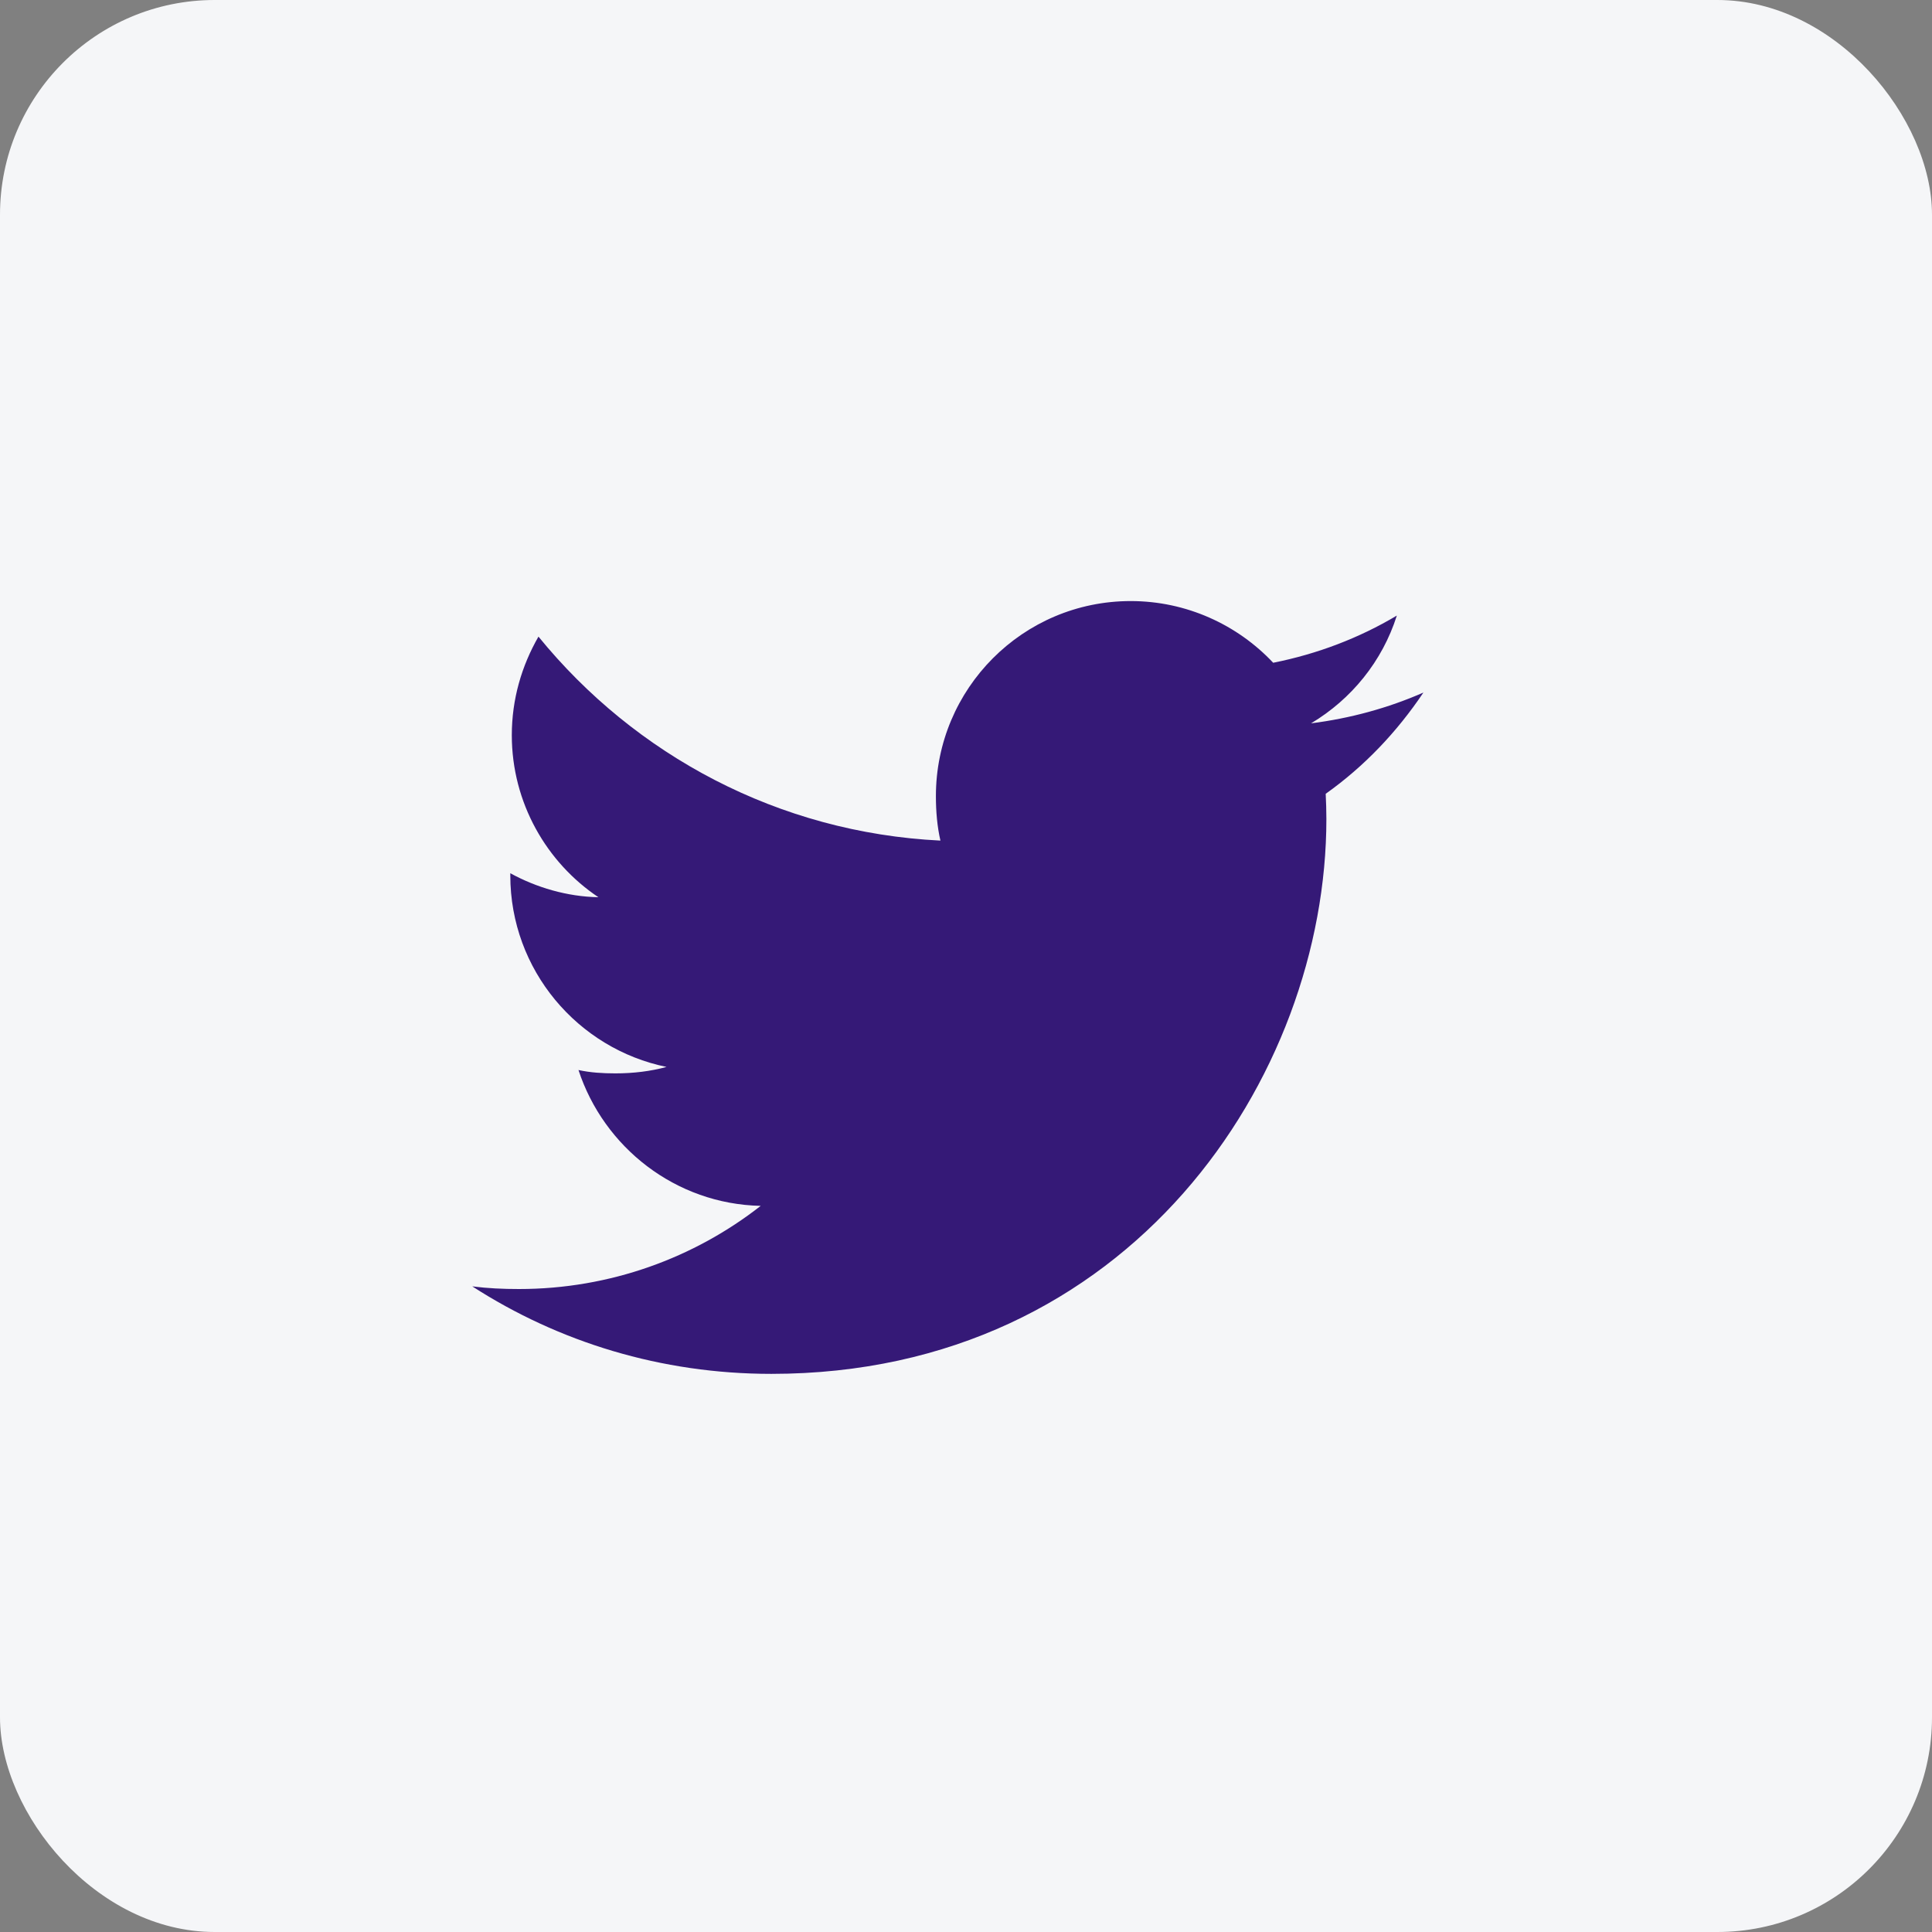 <?xml version="1.0" encoding="UTF-8"?> <svg xmlns="http://www.w3.org/2000/svg" xmlns:xlink="http://www.w3.org/1999/xlink" width="45px" height="45px" viewBox="0 0 45 45" version="1.1"><rect x="0" y="0" width="45" height="45" fill="#808080" stroke="none"/><title>twitter</title><g id="UI-Design" stroke="none" stroke-width="1" fill="none" fill-rule="evenodd"><g id="Desktop_Play_V2" transform="translate(-353, -2706)"><g id="Footer" transform="translate(253, 2693)"><g id="Group" transform="translate(0, 13)"><g id="twitter" transform="translate(100, 0)"><rect id="Rectangle" fill="#F5F6F8" x="0" y="0" width="45" height="45" rx="5"></rect><g transform="translate(11, 14)" fill="#351977" fill-rule="nonzero" id="Path"><path d="M22.154,2.131 C21.33,2.492 20.452,2.732 19.537,2.848 C20.478,2.286 21.197,1.403 21.535,0.338 C20.657,0.861 19.688,1.231 18.655,1.437 C17.821,0.55 16.633,0 15.337,0 C12.823,0 10.799,2.041 10.799,4.543 C10.799,4.903 10.829,5.249 10.904,5.579 C7.128,5.394 3.787,3.585 1.542,0.828 C1.151,1.508 0.921,2.286 0.921,3.124 C0.921,4.697 1.731,6.091 2.938,6.898 C2.208,6.884 1.493,6.672 0.886,6.339 C0.886,6.353 0.886,6.371 0.886,6.389 C0.886,8.596 2.46,10.429 4.525,10.851 C4.155,10.952 3.752,11.001 3.334,11.001 C3.043,11.001 2.75,10.984 2.474,10.923 C3.063,12.722 4.733,14.044 6.718,14.087 C5.173,15.296 3.211,16.024 1.087,16.024 C0.714,16.024 0.357,16.008 0,15.962 C2.012,17.259 4.396,18 6.967,18 C15.325,18 19.894,11.077 19.894,5.076 C19.894,4.875 19.887,4.681 19.878,4.489 C20.779,3.849 21.536,3.05 22.154,2.131 Z"></path></g></g></g></g></g></g></svg> 